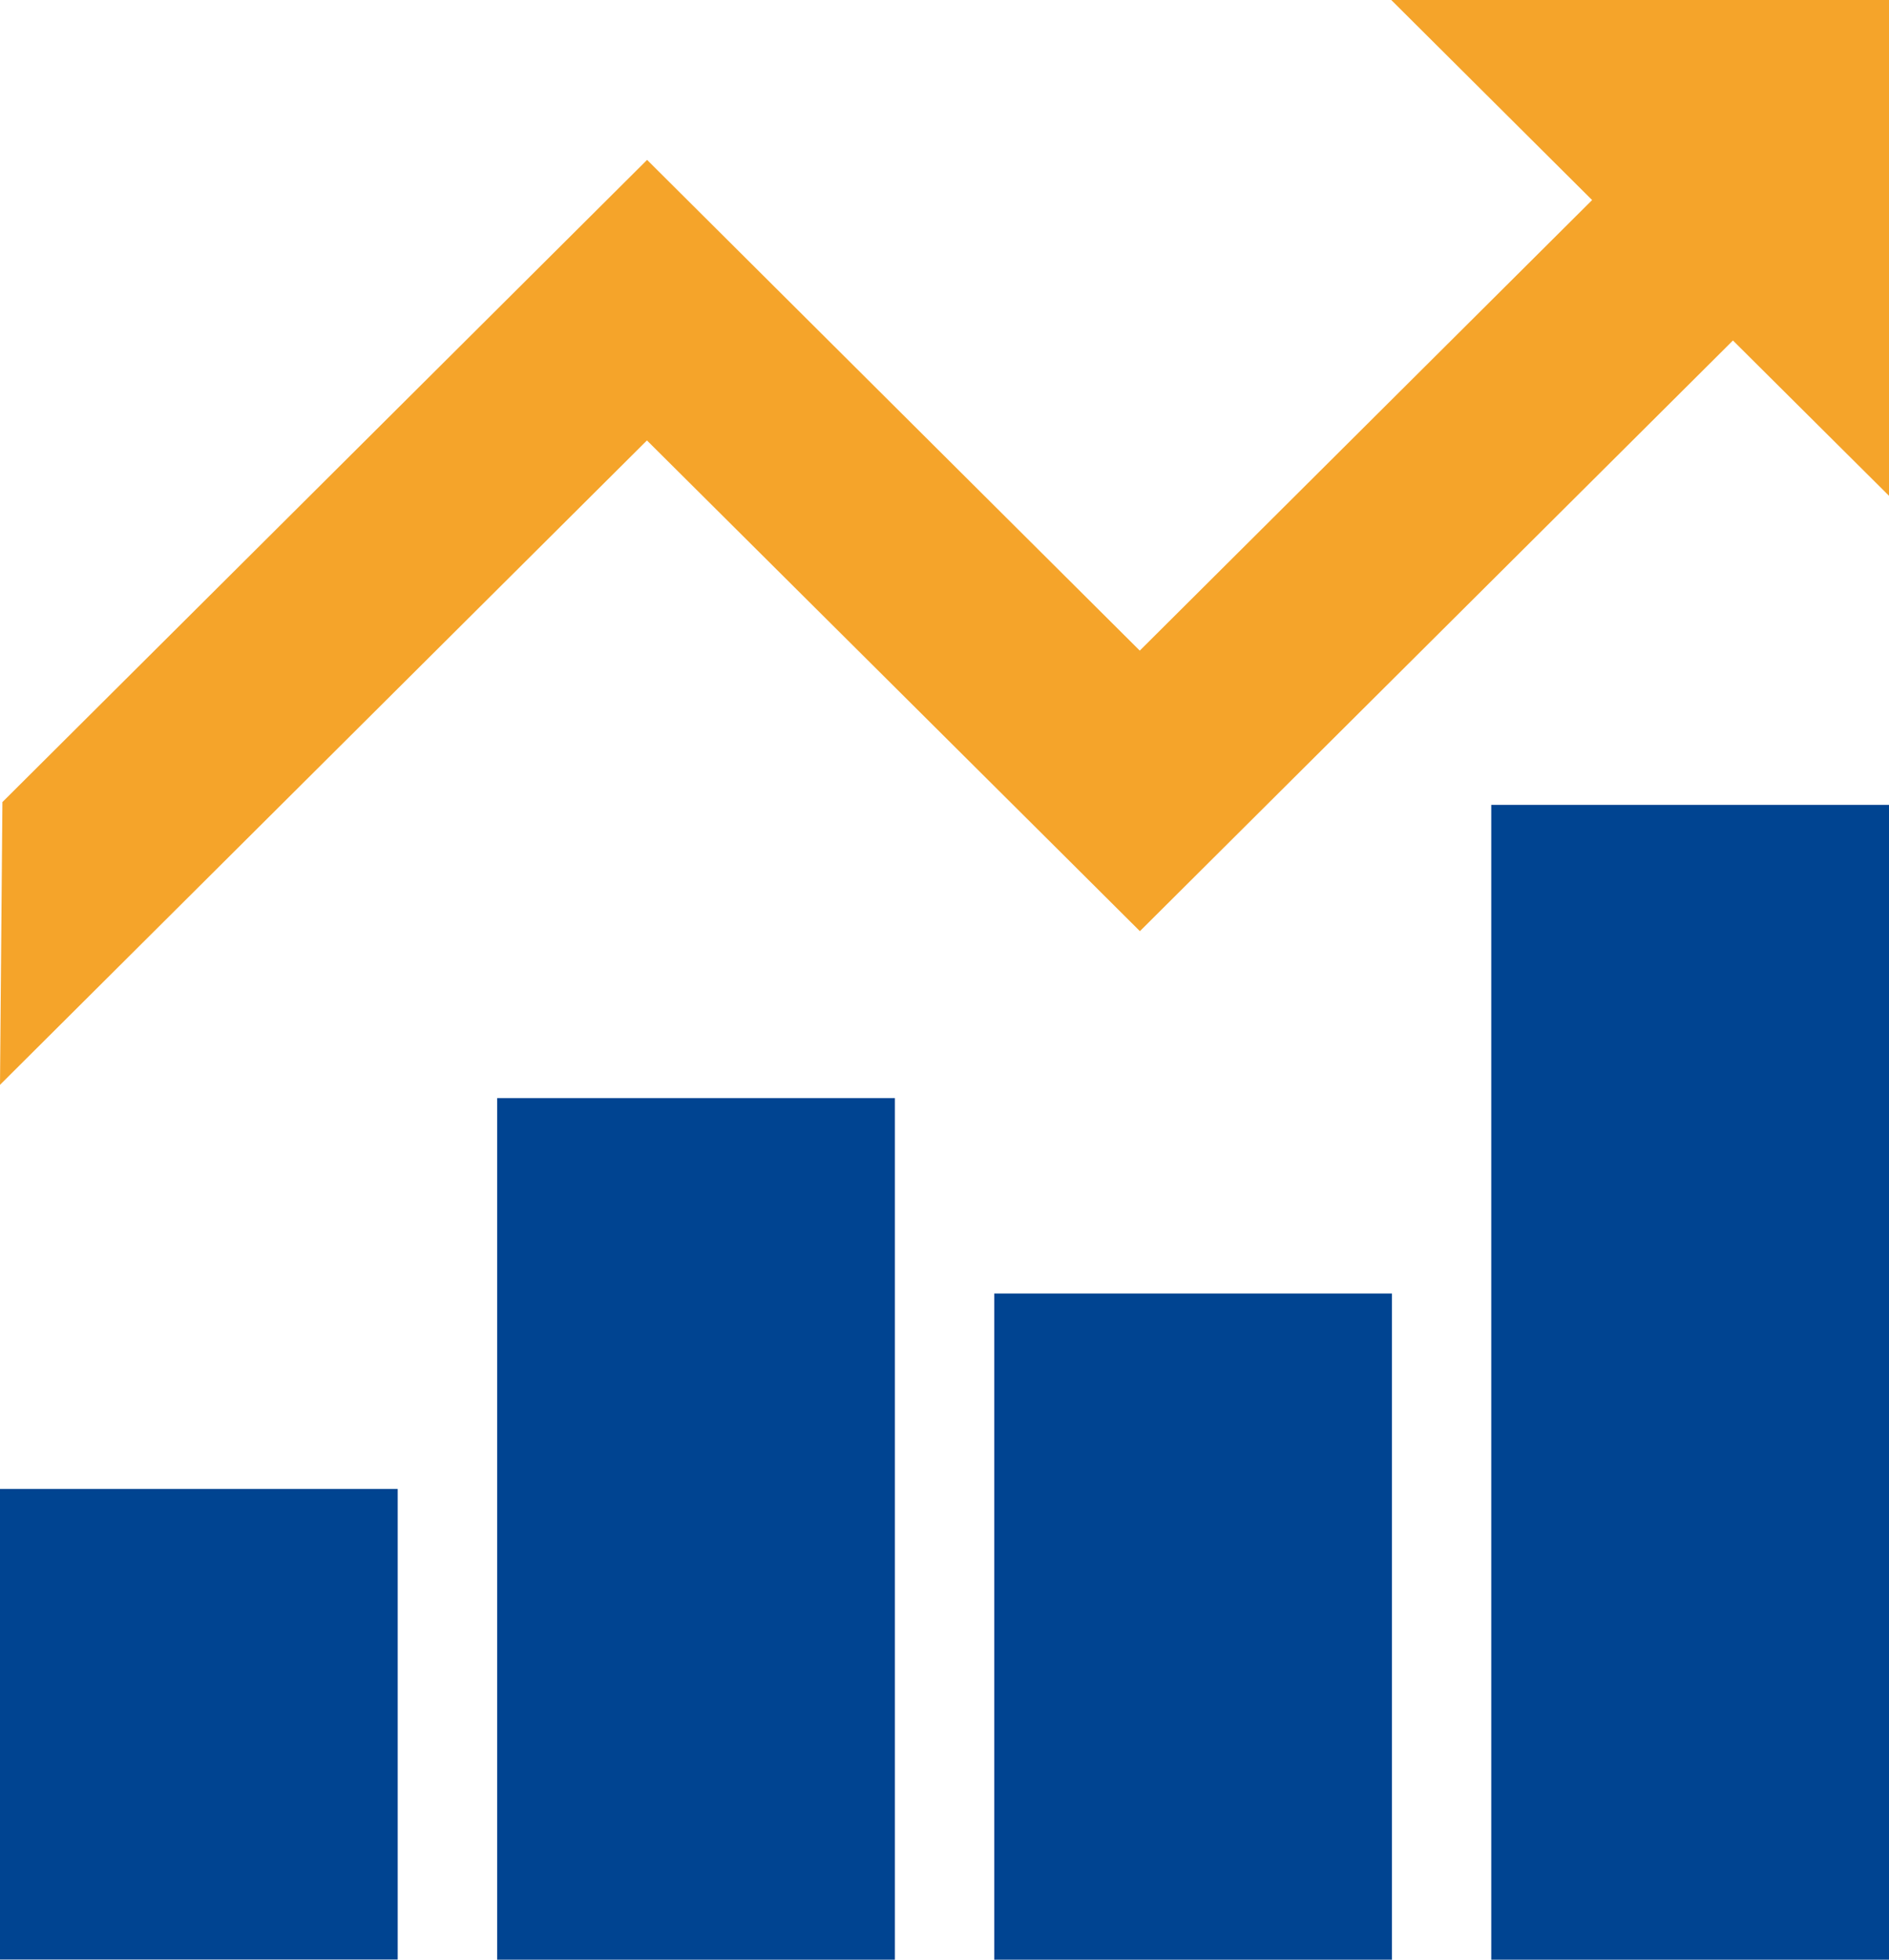 <?xml version="1.0" encoding="UTF-8"?>
<svg width="54px" height="56px" viewBox="0 0 54 56" version="1.1" xmlns="http://www.w3.org/2000/svg" xmlns:xlink="http://www.w3.org/1999/xlink">
    <title>sap-out-trade</title>
    <g id="埃林哲蓝色版" stroke="none" stroke-width="1" fill="none" fill-rule="evenodd">
        <g id="3.1实施服务-SAP" transform="translate(-753, -456)">
            <g id="sap-out-trade" transform="translate(753, 456)">
                <path d="M0,55.996 L11.369,55.996 L11.369,42.547 L0,42.547 L0,55.996 Z M28.422,56 L39.791,56 L39.791,36.963 L28.422,36.963 L28.422,56 Z M14.213,56 L25.582,56 L25.582,31.379 L14.213,31.379 L14.213,56 Z M42.63,56 L54,56 L54,23 L42.63,23 L42.63,56 Z" id="Fill-1" fill="#004491"></path>
                <polygon id="路径" fill="#F5A42A" points="49.539 9.73 32.586 26.609 30.576 24.607 18.494 12.586 0 31 0.069 22.92 18.498 4.569 32.582 18.592 45.513 5.717 39.771 0 54 0 54 14.168"></polygon>
            </g>
        </g>
    </g>
</svg>